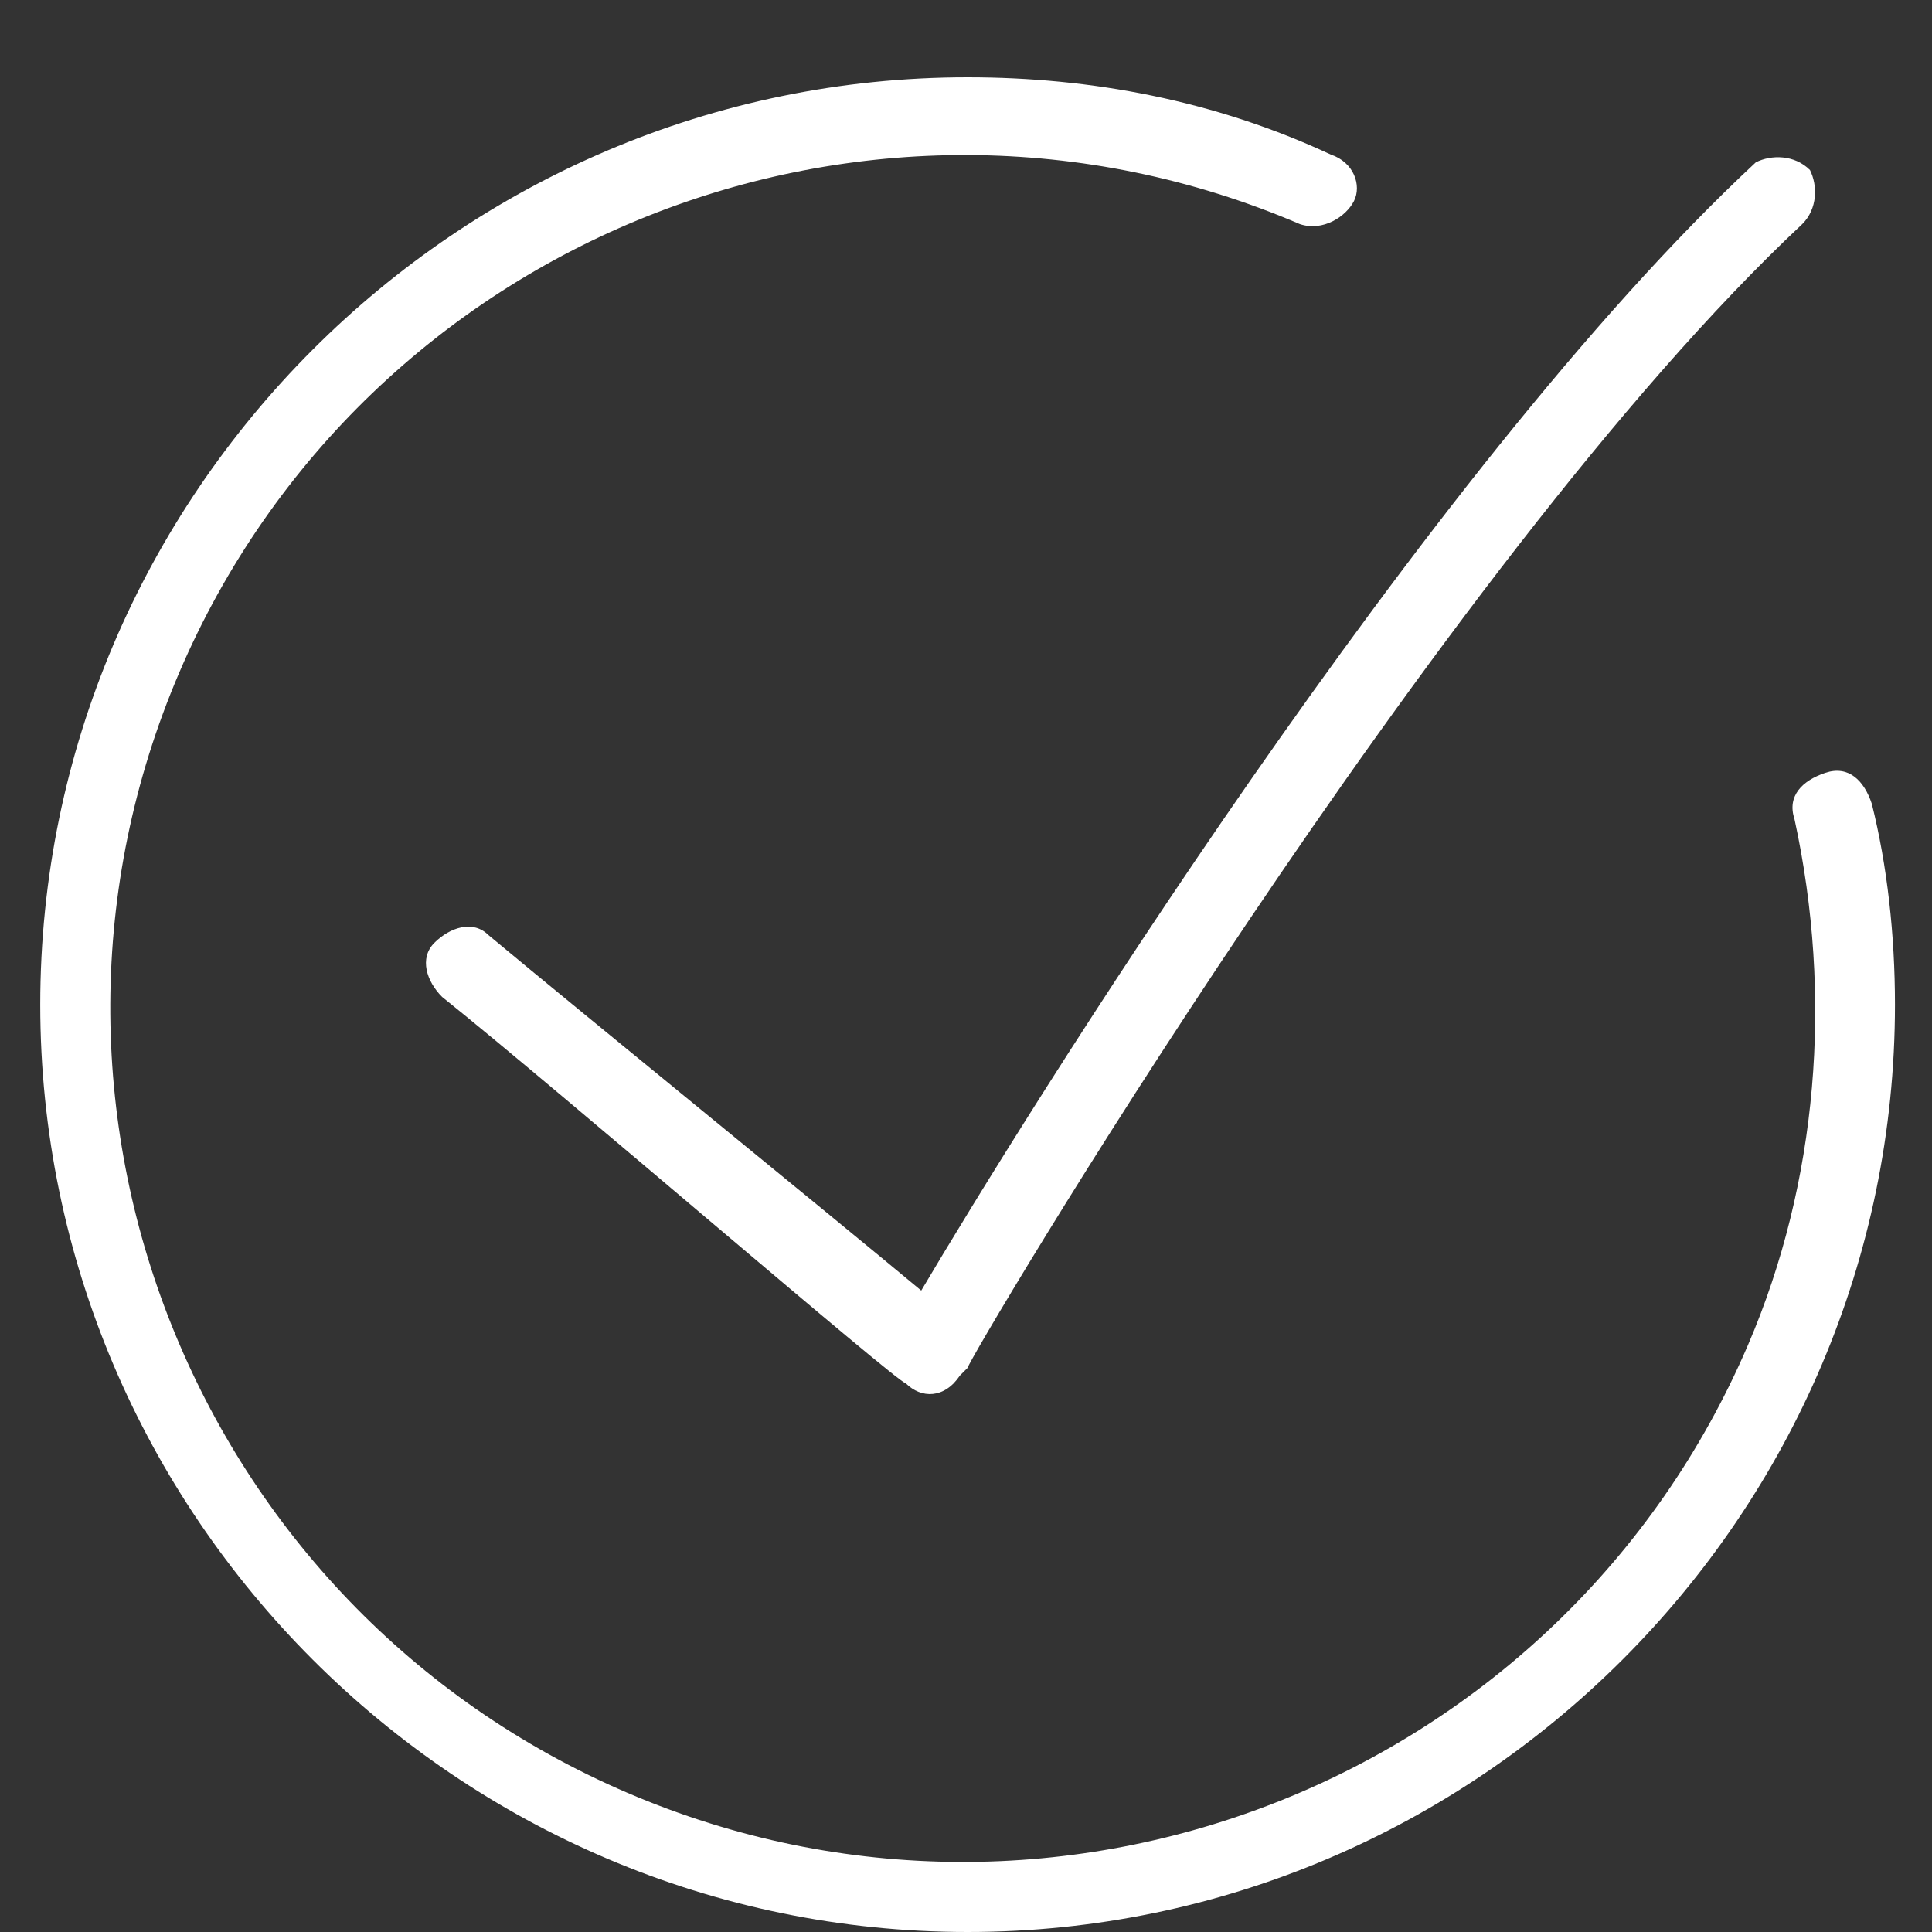 <?xml version="1.0" encoding="UTF-8"?>
<svg width="48px" height="48px" viewBox="0 0 48 48" version="1.1" xmlns="http://www.w3.org/2000/svg" xmlns:xlink="http://www.w3.org/1999/xlink">
    <rect x="0" y="0" width="48" height="48" fill="#333333" stroke="none"/>
    <!-- Generator: Sketch 51.2 (57519) - http://www.bohemiancoding.com/sketch -->
    <title>icon-check-done</title>
    <desc>Created with Sketch.</desc>
    <defs></defs>
    <g id="icon-check-done" stroke="none" stroke-width="1" fill="none" fill-rule="evenodd">
        <g id="Check-Done" transform="translate(1, 1)" fill="#FFFFFF" fill-rule="nonzero">
            <path d="M46.08,23.96 C46.08,36.632 35.712,47 23.04,47 C10.368,47 0,36.632 0,23.96 C0,11.288 10.368,0.92 23.04,0.92 C26.112,0.92 29.184,1.496 32.064,2.84 C32.64,3.032 32.832,3.608 32.64,3.992 C32.448,4.376 31.872,4.76 31.296,4.568 C20.544,-0.04 8.064,4.952 3.456,15.704 C-1.152,26.456 3.84,38.936 14.592,43.544 C25.344,48.152 37.824,43.16 42.432,32.408 C44.16,28.376 44.544,23.768 43.584,19.352 C43.392,18.776 43.776,18.392 44.352,18.2 C44.928,18.008 45.312,18.392 45.504,18.968 C45.888,20.504 46.08,22.232 46.08,23.96 Z M11.136,22.232 C10.752,21.848 10.176,22.04 9.792,22.424 C9.408,22.808 9.6,23.384 9.984,23.768 C12.864,26.072 21.312,33.368 21.504,33.368 C21.888,33.752 22.464,33.752 22.848,33.176 C22.848,33.176 22.848,33.176 23.04,32.984 C23.04,32.792 34.752,13.016 43.776,4.568 C44.16,4.184 44.16,3.608 43.968,3.224 C43.584,2.84 43.008,2.84 42.624,3.032 C42.624,3.032 42.624,3.032 42.624,3.032 C34.368,10.712 24.384,26.84 21.888,31.064 C19.584,29.144 13.44,24.152 11.136,22.232 Z" id="Shape"></path>
        </g>
    </g>
</svg>